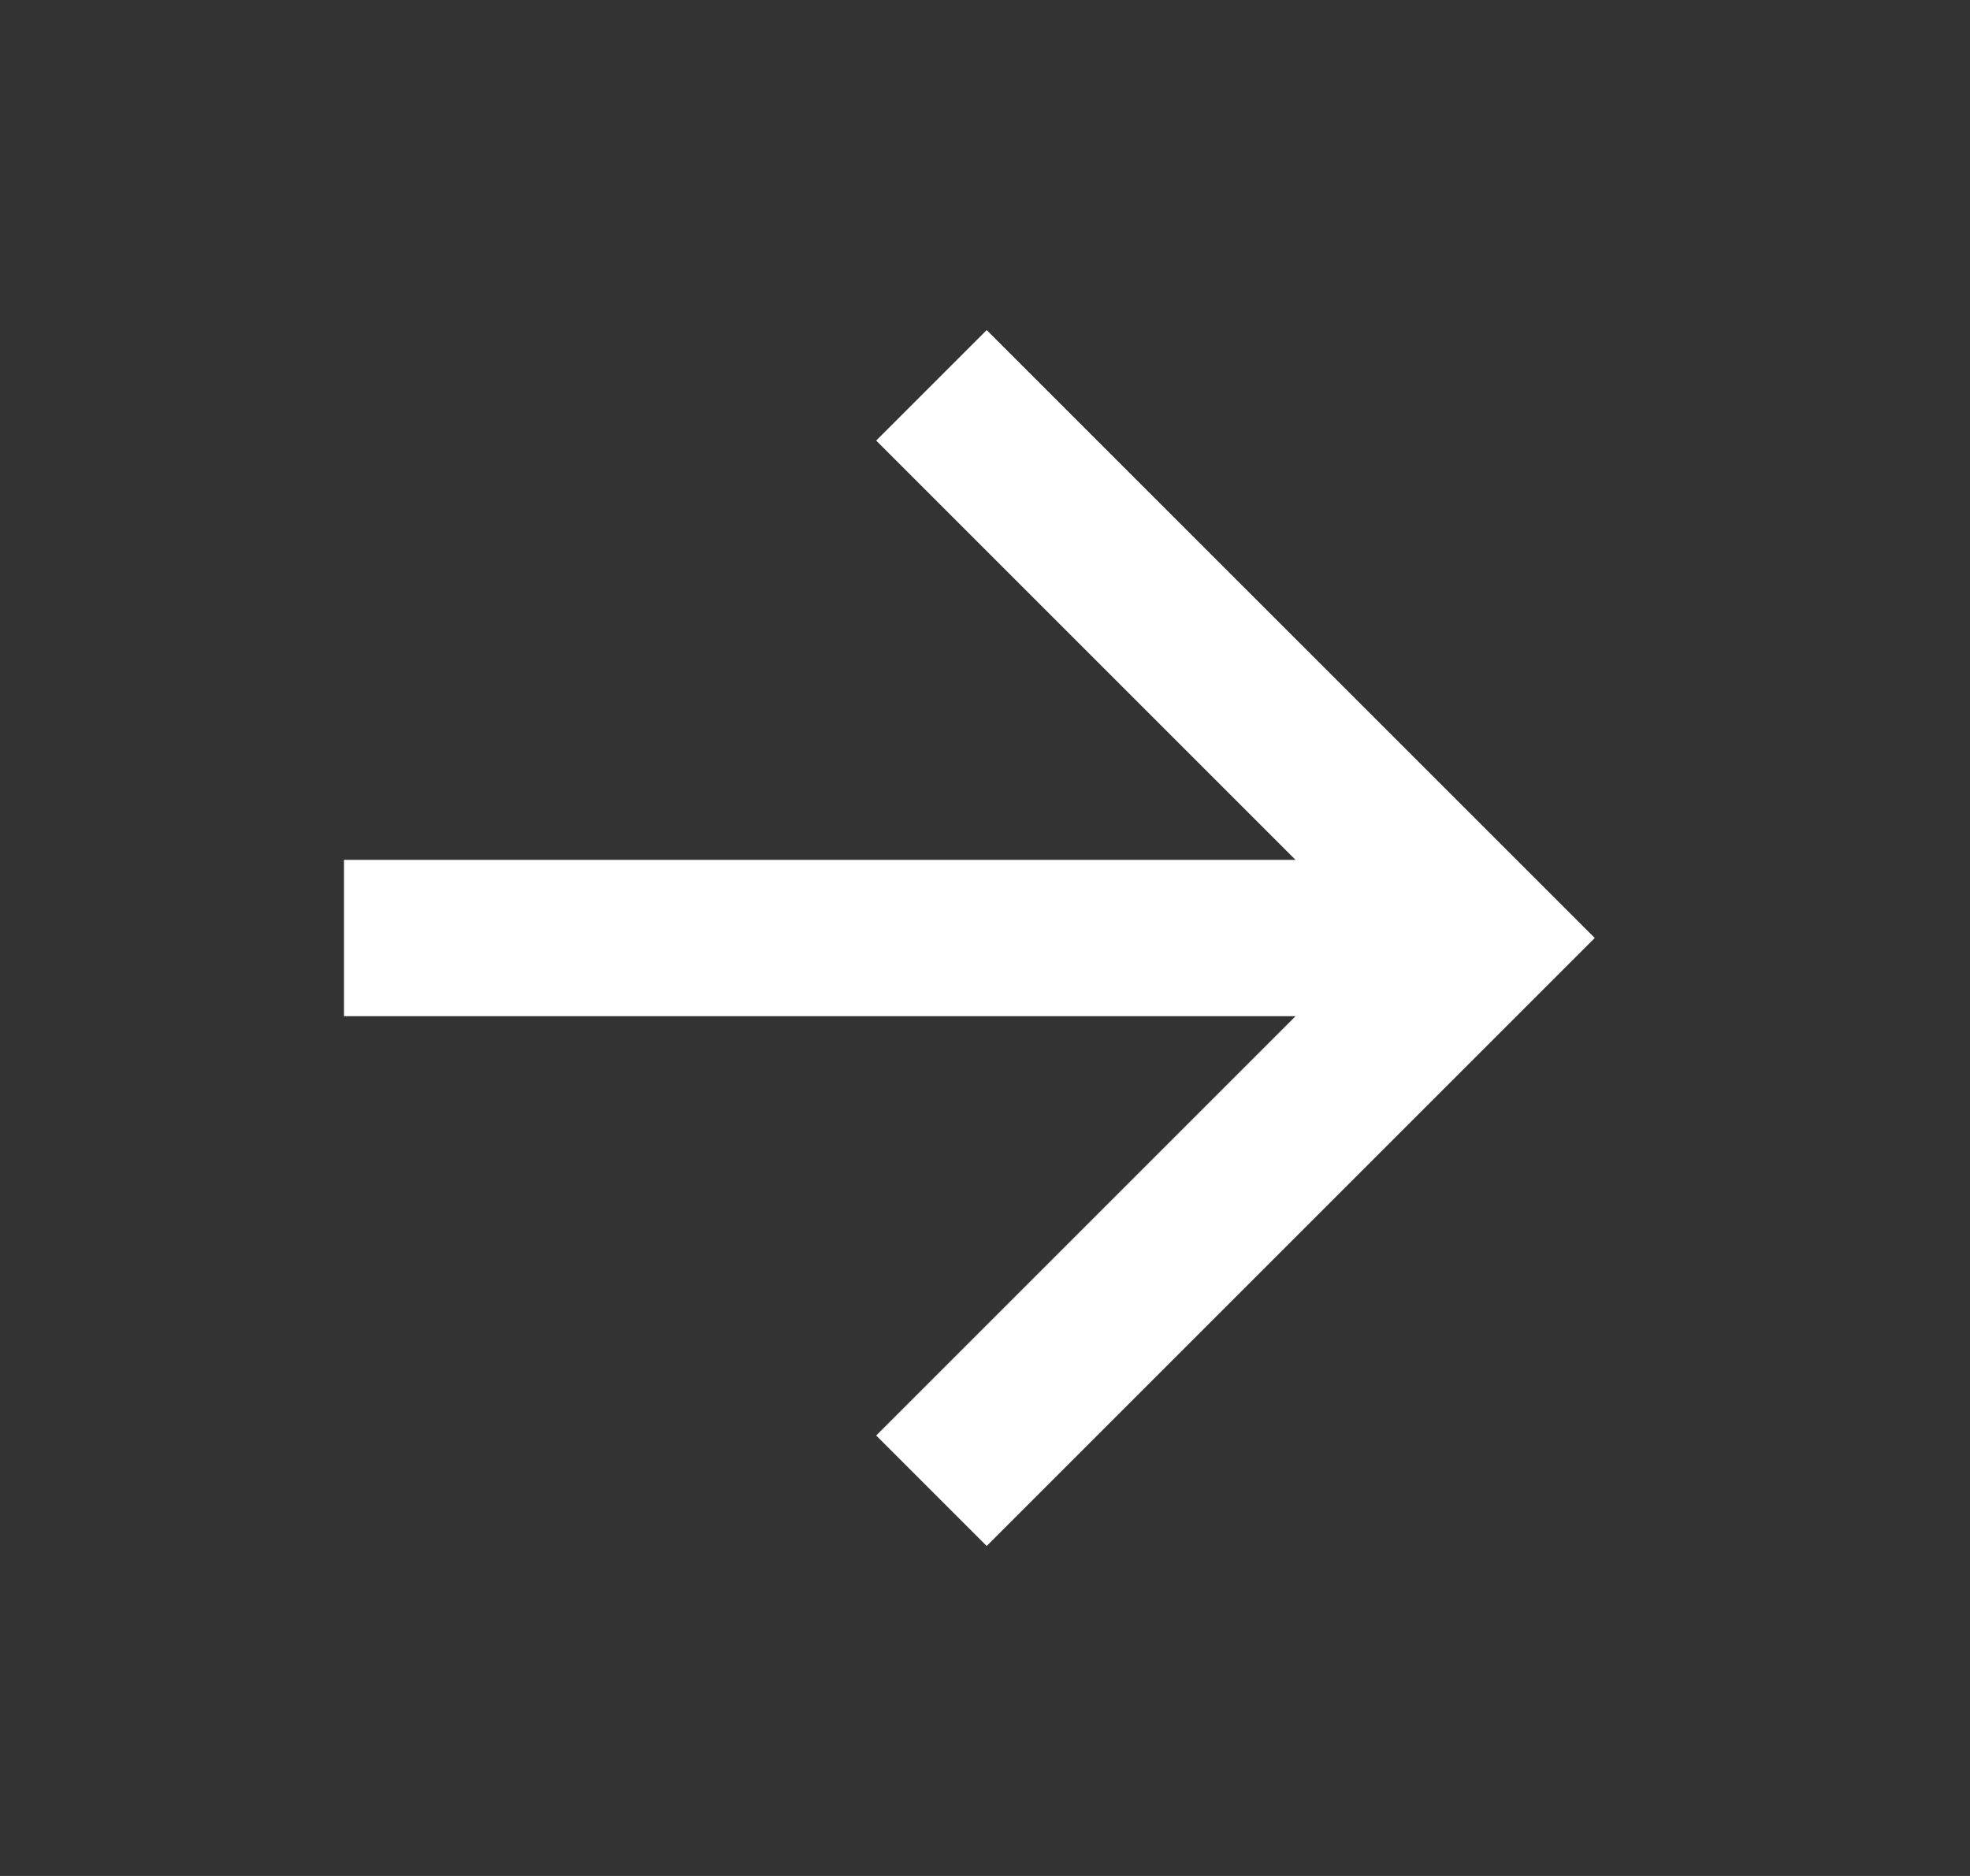 <svg width="21" height="20" fill="none" xmlns="http://www.w3.org/2000/svg"><rect width="100%" height="100%" fill="#333333" stroke="none"/><path d="M13.81 10.834H3.667V9.167H13.81l-4.47-4.47 1.178-1.178L17 10l-6.482 6.482-1.178-1.178 4.47-4.47z" fill="#fff"/></svg>
